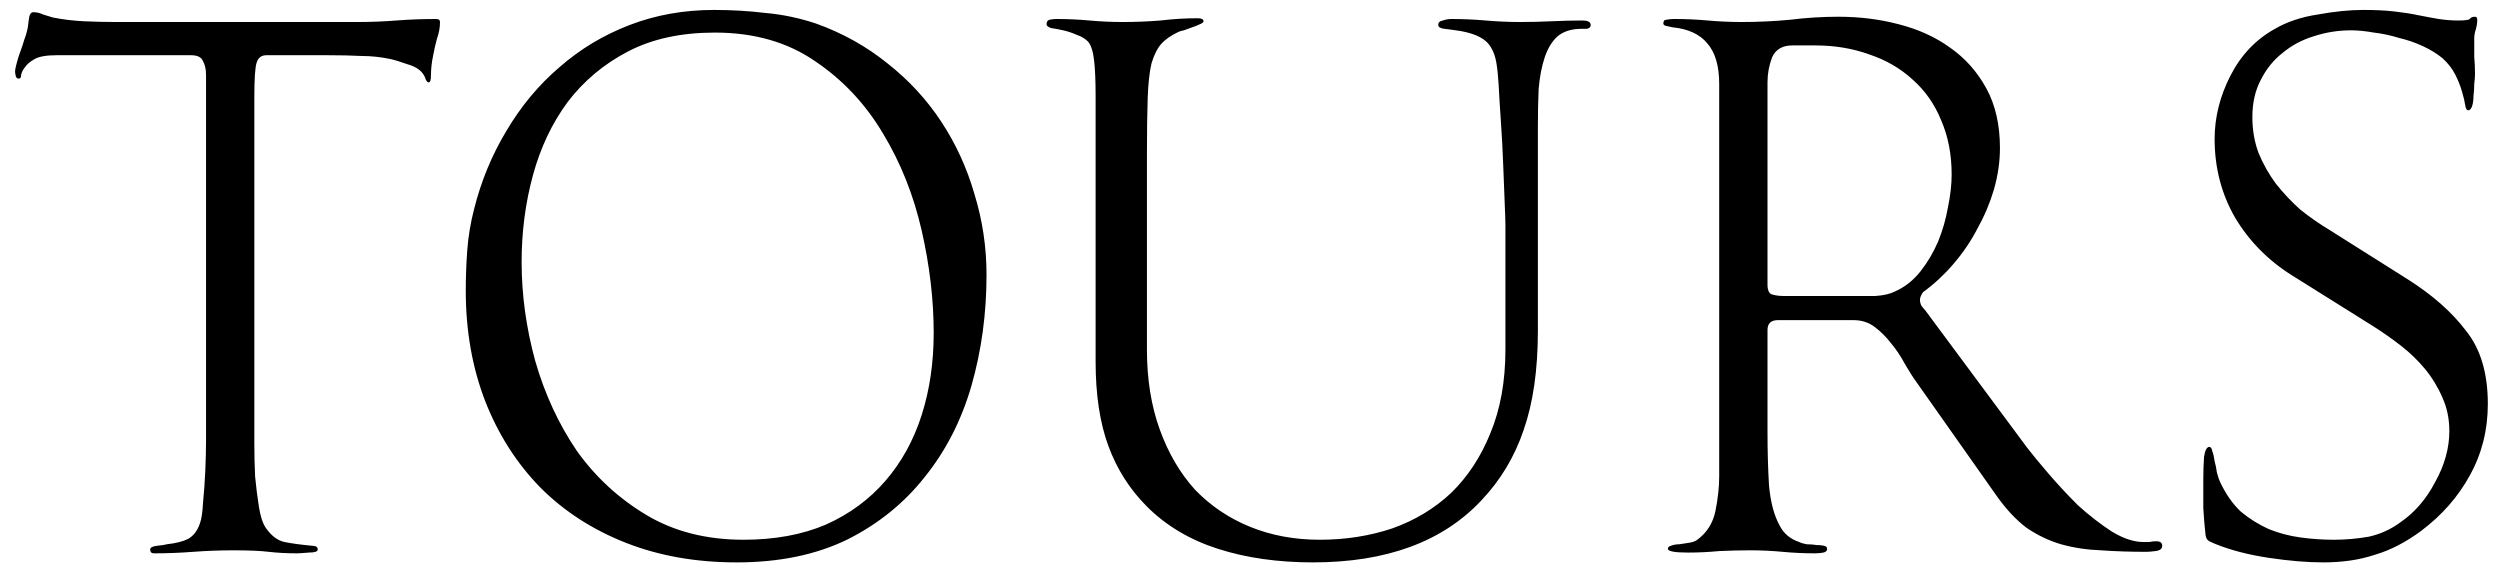 <?xml version="1.0" encoding="UTF-8"?> <svg xmlns="http://www.w3.org/2000/svg" width="159" height="36" viewBox="0 0 159 36" fill="none"> <path d="M27.984 1.4C27.984 1.752 27.92 2.104 27.792 2.456C27.696 2.808 27.616 3.16 27.552 3.512C27.456 3.96 27.408 4.392 27.408 4.808C27.408 5.096 27.36 5.24 27.264 5.24C27.2 5.24 27.136 5.176 27.072 5.048C27.04 4.92 26.976 4.792 26.88 4.664C26.688 4.408 26.368 4.216 25.92 4.088C25.472 3.928 25.104 3.816 24.816 3.752C24.208 3.624 23.6 3.56 22.992 3.56C22.384 3.528 21.664 3.512 20.832 3.512H16.944C16.624 3.512 16.416 3.672 16.32 3.992C16.224 4.28 16.176 5.016 16.176 6.2V26.648C16.176 27.032 16.176 27.56 16.176 28.232C16.176 28.904 16.192 29.592 16.224 30.296C16.288 30.968 16.368 31.608 16.464 32.216C16.56 32.824 16.704 33.272 16.896 33.56C17.248 34.072 17.648 34.376 18.096 34.472C18.576 34.568 19.168 34.648 19.872 34.712C20.096 34.712 20.208 34.792 20.208 34.952C20.208 35.08 20.016 35.144 19.632 35.144C19.248 35.176 19.008 35.192 18.912 35.192C18.24 35.192 17.632 35.16 17.088 35.096C16.576 35.032 15.824 35 14.832 35C14 35 13.152 35.032 12.288 35.096C11.456 35.16 10.624 35.192 9.792 35.192C9.632 35.192 9.552 35.112 9.552 34.952C9.552 34.824 9.696 34.744 9.984 34.712C10.304 34.68 10.512 34.648 10.608 34.616C11.184 34.552 11.632 34.44 11.952 34.28C12.304 34.088 12.56 33.752 12.72 33.272C12.816 33.016 12.88 32.584 12.912 31.976C12.976 31.336 13.024 30.664 13.056 29.96C13.088 29.256 13.104 28.584 13.104 27.944C13.104 27.272 13.104 26.76 13.104 26.408V4.76C13.104 4.408 13.04 4.12 12.912 3.896C12.816 3.64 12.56 3.512 12.144 3.512H3.6C2.96 3.512 2.496 3.592 2.208 3.752C1.92 3.912 1.712 4.088 1.584 4.28C1.456 4.44 1.376 4.6 1.344 4.76C1.344 4.92 1.296 5 1.2 5C1.104 5 1.04 4.952 1.008 4.856C0.976 4.728 0.96 4.632 0.96 4.568C0.96 4.44 0.992 4.264 1.056 4.04C1.12 3.784 1.2 3.528 1.296 3.272C1.392 3.016 1.472 2.776 1.536 2.552C1.632 2.296 1.696 2.088 1.728 1.928C1.76 1.832 1.792 1.624 1.824 1.304C1.856 0.952 1.952 0.776 2.112 0.776C2.336 0.776 2.544 0.824 2.736 0.92C2.928 0.984 3.136 1.048 3.36 1.112C4 1.24 4.656 1.32 5.328 1.352C6.032 1.384 6.72 1.4 7.392 1.4H22.704C23.568 1.4 24.4 1.368 25.2 1.304C26.032 1.24 26.88 1.208 27.744 1.208C27.904 1.208 27.984 1.272 27.984 1.4ZM62.743 17.48C62.743 19.944 62.423 22.296 61.783 24.536C61.143 26.744 60.151 28.68 58.807 30.344C57.495 32.008 55.847 33.336 53.863 34.328C51.879 35.288 49.543 35.768 46.855 35.768C44.263 35.768 41.911 35.352 39.799 34.52C37.687 33.688 35.879 32.52 34.375 31.016C32.871 29.48 31.703 27.656 30.871 25.544C30.039 23.4 29.623 21.048 29.623 18.488C29.623 17.624 29.655 16.76 29.719 15.896C29.783 15.032 29.927 14.168 30.151 13.304C30.599 11.512 31.287 9.848 32.215 8.312C33.143 6.744 34.263 5.4 35.575 4.28C36.887 3.128 38.375 2.232 40.039 1.592C41.703 0.952 43.495 0.632 45.415 0.632C46.535 0.632 47.623 0.696 48.679 0.824C49.767 0.92 50.839 1.144 51.895 1.496C53.591 2.104 55.111 2.952 56.455 4.04C57.799 5.096 58.935 6.328 59.863 7.736C60.791 9.144 61.495 10.68 61.975 12.344C62.487 14.008 62.743 15.72 62.743 17.48ZM59.383 21.176C59.383 19.064 59.127 16.888 58.615 14.648C58.103 12.408 57.287 10.36 56.167 8.504C55.047 6.616 53.607 5.08 51.847 3.896C50.087 2.68 47.959 2.072 45.463 2.072C43.319 2.072 41.479 2.472 39.943 3.272C38.407 4.072 37.127 5.144 36.103 6.488C35.111 7.832 34.375 9.384 33.895 11.144C33.415 12.904 33.175 14.744 33.175 16.664C33.175 18.744 33.463 20.84 34.039 22.952C34.647 25.064 35.527 26.968 36.679 28.664C37.863 30.328 39.335 31.688 41.095 32.744C42.855 33.8 44.919 34.328 47.287 34.328C49.271 34.328 51.015 34.008 52.519 33.368C54.023 32.696 55.287 31.768 56.311 30.584C57.335 29.4 58.103 28.008 58.615 26.408C59.127 24.808 59.383 23.064 59.383 21.176ZM101.169 1.592C101.169 1.72 101.089 1.8 100.929 1.832C100.801 1.832 100.689 1.832 100.593 1.832C99.953 1.832 99.441 1.992 99.057 2.312C98.705 2.632 98.433 3.08 98.241 3.656C98.049 4.232 97.921 4.904 97.857 5.672C97.825 6.408 97.809 7.208 97.809 8.072V21.032C97.809 23.528 97.505 25.64 96.897 27.368C96.321 29.064 95.425 30.552 94.209 31.832C91.745 34.456 88.177 35.768 83.505 35.768C81.265 35.768 79.249 35.48 77.457 34.904C75.665 34.328 74.161 33.432 72.945 32.216C71.857 31.128 71.041 29.848 70.497 28.376C69.953 26.904 69.681 25.112 69.681 23V6.104C69.681 5.144 69.649 4.392 69.585 3.848C69.521 3.272 69.393 2.872 69.201 2.648C69.009 2.456 68.769 2.312 68.481 2.216C68.193 2.088 67.905 1.992 67.617 1.928C67.329 1.864 67.073 1.816 66.849 1.784C66.657 1.72 66.561 1.64 66.561 1.544C66.561 1.384 66.625 1.288 66.753 1.256C66.881 1.224 67.025 1.208 67.185 1.208C67.889 1.208 68.593 1.24 69.297 1.304C70.001 1.368 70.705 1.4 71.409 1.4C72.209 1.4 73.009 1.368 73.809 1.304C74.609 1.208 75.393 1.16 76.161 1.16C76.417 1.16 76.545 1.224 76.545 1.352C76.545 1.416 76.465 1.48 76.305 1.544C76.177 1.608 76.017 1.672 75.825 1.736C75.665 1.8 75.489 1.864 75.297 1.928C75.137 1.96 75.025 1.992 74.961 2.024C74.481 2.248 74.113 2.504 73.857 2.792C73.601 3.08 73.393 3.496 73.233 4.04C73.105 4.584 73.025 5.32 72.993 6.248C72.961 7.176 72.945 8.376 72.945 9.848V22.232C72.945 24.12 73.217 25.816 73.761 27.32C74.305 28.824 75.057 30.104 76.017 31.16C77.009 32.184 78.177 32.968 79.521 33.512C80.865 34.056 82.337 34.328 83.937 34.328C85.569 34.328 87.105 34.088 88.545 33.608C89.985 33.096 91.233 32.344 92.289 31.352C93.345 30.328 94.177 29.064 94.785 27.56C95.425 26.024 95.745 24.248 95.745 22.232V14.36C95.745 14.104 95.729 13.608 95.697 12.872C95.665 12.136 95.633 11.32 95.601 10.424C95.569 9.528 95.521 8.632 95.457 7.736C95.393 6.808 95.345 6.024 95.313 5.384C95.281 4.84 95.233 4.376 95.169 3.992C95.105 3.608 94.993 3.288 94.833 3.032C94.673 2.744 94.433 2.52 94.113 2.36C93.825 2.2 93.425 2.072 92.913 1.976C92.497 1.912 92.145 1.864 91.857 1.832C91.601 1.8 91.473 1.72 91.473 1.592C91.473 1.432 91.569 1.336 91.761 1.304C91.953 1.24 92.129 1.208 92.289 1.208C93.025 1.208 93.761 1.24 94.497 1.304C95.233 1.368 95.969 1.4 96.705 1.4C97.345 1.4 98.001 1.384 98.673 1.352C99.345 1.32 100.001 1.304 100.641 1.304C100.993 1.304 101.169 1.4 101.169 1.592ZM137.517 34.712C137.517 34.904 137.373 35.016 137.085 35.048C136.829 35.08 136.637 35.096 136.509 35.096C135.485 35.096 134.525 35.064 133.629 35C132.733 34.968 131.885 34.84 131.085 34.616C130.317 34.392 129.581 34.04 128.877 33.56C128.205 33.048 127.565 32.36 126.957 31.496L121.917 24.344C121.661 23.992 121.405 23.592 121.149 23.144C120.893 22.664 120.605 22.232 120.285 21.848C119.965 21.432 119.613 21.08 119.229 20.792C118.845 20.504 118.397 20.36 117.885 20.36H113.085C112.637 20.36 112.413 20.568 112.413 20.984V27.464C112.413 28.68 112.445 29.816 112.509 30.872C112.605 31.928 112.829 32.776 113.181 33.416C113.437 33.928 113.853 34.28 114.429 34.472C114.557 34.536 114.717 34.584 114.909 34.616C115.133 34.616 115.341 34.632 115.533 34.664C115.725 34.664 115.885 34.68 116.013 34.712C116.141 34.744 116.205 34.808 116.205 34.904C116.205 35.032 116.125 35.112 115.965 35.144C115.805 35.176 115.629 35.192 115.437 35.192C114.733 35.192 114.045 35.16 113.373 35.096C112.701 35.032 112.013 35 111.309 35C110.669 35 110.013 35.016 109.341 35.048C108.669 35.112 108.013 35.144 107.373 35.144C106.509 35.144 106.077 35.064 106.077 34.904C106.077 34.808 106.141 34.744 106.269 34.712C106.429 34.648 106.605 34.616 106.797 34.616C107.021 34.584 107.229 34.552 107.421 34.52C107.645 34.488 107.821 34.424 107.949 34.328C108.557 33.88 108.941 33.272 109.101 32.504C109.261 31.704 109.341 30.968 109.341 30.296V5.336C109.341 4.184 109.085 3.32 108.573 2.744C108.093 2.168 107.357 1.832 106.365 1.736C106.205 1.704 106.061 1.672 105.933 1.64C105.837 1.608 105.789 1.56 105.789 1.496C105.789 1.336 105.853 1.256 105.981 1.256C106.141 1.224 106.301 1.208 106.461 1.208C107.197 1.208 107.917 1.24 108.621 1.304C109.325 1.368 110.045 1.4 110.781 1.4C111.805 1.4 112.829 1.352 113.853 1.256C114.877 1.128 115.901 1.064 116.925 1.064C118.269 1.064 119.549 1.224 120.765 1.544C122.013 1.864 123.101 2.36 124.029 3.032C124.989 3.704 125.757 4.568 126.333 5.624C126.909 6.68 127.197 7.944 127.197 9.416C127.197 10.28 127.069 11.16 126.813 12.056C126.557 12.92 126.205 13.752 125.757 14.552C125.341 15.352 124.829 16.104 124.221 16.808C123.645 17.48 123.005 18.072 122.301 18.584C122.173 18.776 122.109 18.936 122.109 19.064C122.109 19.192 122.141 19.32 122.205 19.448C122.301 19.576 122.381 19.672 122.445 19.736L128.925 28.472C129.245 28.888 129.693 29.432 130.269 30.104C130.845 30.776 131.469 31.448 132.141 32.12C132.845 32.76 133.565 33.32 134.301 33.8C135.037 34.248 135.709 34.472 136.317 34.472C136.477 34.472 136.605 34.472 136.701 34.472C136.829 34.44 136.973 34.424 137.133 34.424C137.389 34.424 137.517 34.52 137.517 34.712ZM124.125 11.096C124.125 9.816 123.901 8.664 123.453 7.64C123.037 6.616 122.429 5.752 121.629 5.048C120.861 4.344 119.949 3.816 118.893 3.464C117.837 3.08 116.685 2.888 115.437 2.888H113.997C113.357 2.888 112.925 3.144 112.701 3.656C112.509 4.168 112.413 4.696 112.413 5.24V18.104C112.413 18.456 112.509 18.664 112.701 18.728C112.925 18.792 113.165 18.824 113.421 18.824H117.981C118.333 18.824 118.765 18.824 119.277 18.824C119.789 18.792 120.205 18.696 120.525 18.536C121.165 18.248 121.709 17.816 122.157 17.24C122.605 16.664 122.973 16.04 123.261 15.368C123.549 14.664 123.757 13.944 123.885 13.208C124.045 12.44 124.125 11.736 124.125 11.096ZM158.226 25.688C158.226 27.352 157.842 28.872 157.074 30.248C156.338 31.592 155.314 32.76 154.002 33.752C153.01 34.488 152.018 35 151.026 35.288C150.066 35.608 148.978 35.768 147.762 35.768C146.738 35.768 145.586 35.672 144.306 35.48C143.026 35.288 141.906 35 140.946 34.616C140.786 34.552 140.642 34.488 140.514 34.424C140.386 34.36 140.306 34.232 140.274 34.04C140.21 33.464 140.162 32.888 140.13 32.312C140.13 31.704 140.13 31.112 140.13 30.536C140.13 29.96 140.146 29.464 140.178 29.048C140.242 28.632 140.354 28.424 140.514 28.424C140.61 28.424 140.674 28.52 140.706 28.712C140.77 28.872 140.818 29.08 140.85 29.336C140.914 29.56 140.962 29.8 140.994 30.056C141.058 30.312 141.138 30.536 141.234 30.728C141.586 31.464 142.018 32.072 142.53 32.552C143.074 33 143.666 33.368 144.306 33.656C144.946 33.912 145.618 34.088 146.322 34.184C147.026 34.28 147.73 34.328 148.434 34.328C149.17 34.328 149.906 34.264 150.642 34.136C151.378 33.976 152.05 33.672 152.658 33.224C153.554 32.616 154.29 31.768 154.866 30.68C155.474 29.592 155.778 28.504 155.778 27.416C155.778 26.648 155.634 25.944 155.346 25.304C155.058 24.632 154.69 24.024 154.242 23.48C153.794 22.936 153.282 22.44 152.706 21.992C152.13 21.544 151.538 21.128 150.93 20.744L145.794 17.528C144.258 16.568 143.042 15.336 142.146 13.832C141.282 12.328 140.85 10.664 140.85 8.84C140.85 7.464 141.186 6.12 141.858 4.808C142.53 3.496 143.474 2.504 144.69 1.832C145.458 1.384 146.37 1.08 147.426 0.92C148.482 0.728 149.442 0.632 150.306 0.632C151.074 0.632 151.73 0.664 152.274 0.728C152.85 0.792 153.362 0.872 153.81 0.968C154.29 1.064 154.722 1.144 155.106 1.208C155.522 1.272 155.938 1.304 156.354 1.304C156.77 1.304 157.01 1.272 157.074 1.208C157.138 1.112 157.25 1.064 157.41 1.064C157.506 1.064 157.554 1.128 157.554 1.256C157.554 1.448 157.522 1.656 157.458 1.88C157.394 2.072 157.362 2.264 157.362 2.456C157.362 2.84 157.362 3.224 157.362 3.608C157.394 3.96 157.41 4.328 157.41 4.712C157.41 4.872 157.394 5.08 157.362 5.336C157.362 5.592 157.346 5.848 157.314 6.104C157.314 6.36 157.282 6.584 157.218 6.776C157.154 6.936 157.074 7.016 156.978 7.016C156.882 7.016 156.818 6.904 156.786 6.68C156.754 6.456 156.69 6.184 156.594 5.864C156.498 5.512 156.354 5.144 156.162 4.76C155.97 4.376 155.698 4.024 155.346 3.704C154.994 3.416 154.578 3.16 154.098 2.936C153.618 2.712 153.106 2.536 152.562 2.408C152.05 2.248 151.522 2.136 150.978 2.072C150.434 1.976 149.954 1.928 149.538 1.928C148.706 1.928 147.906 2.056 147.138 2.312C146.402 2.536 145.746 2.888 145.17 3.368C144.594 3.816 144.13 4.392 143.778 5.096C143.426 5.768 143.25 6.552 143.25 7.448C143.25 8.248 143.378 9 143.634 9.704C143.922 10.408 144.29 11.064 144.738 11.672C145.218 12.28 145.746 12.84 146.322 13.352C146.93 13.832 147.554 14.264 148.194 14.648L153.138 17.768C154.706 18.76 155.938 19.848 156.834 21.032C157.762 22.184 158.226 23.736 158.226 25.688Z" fill="black"></path> </svg> 